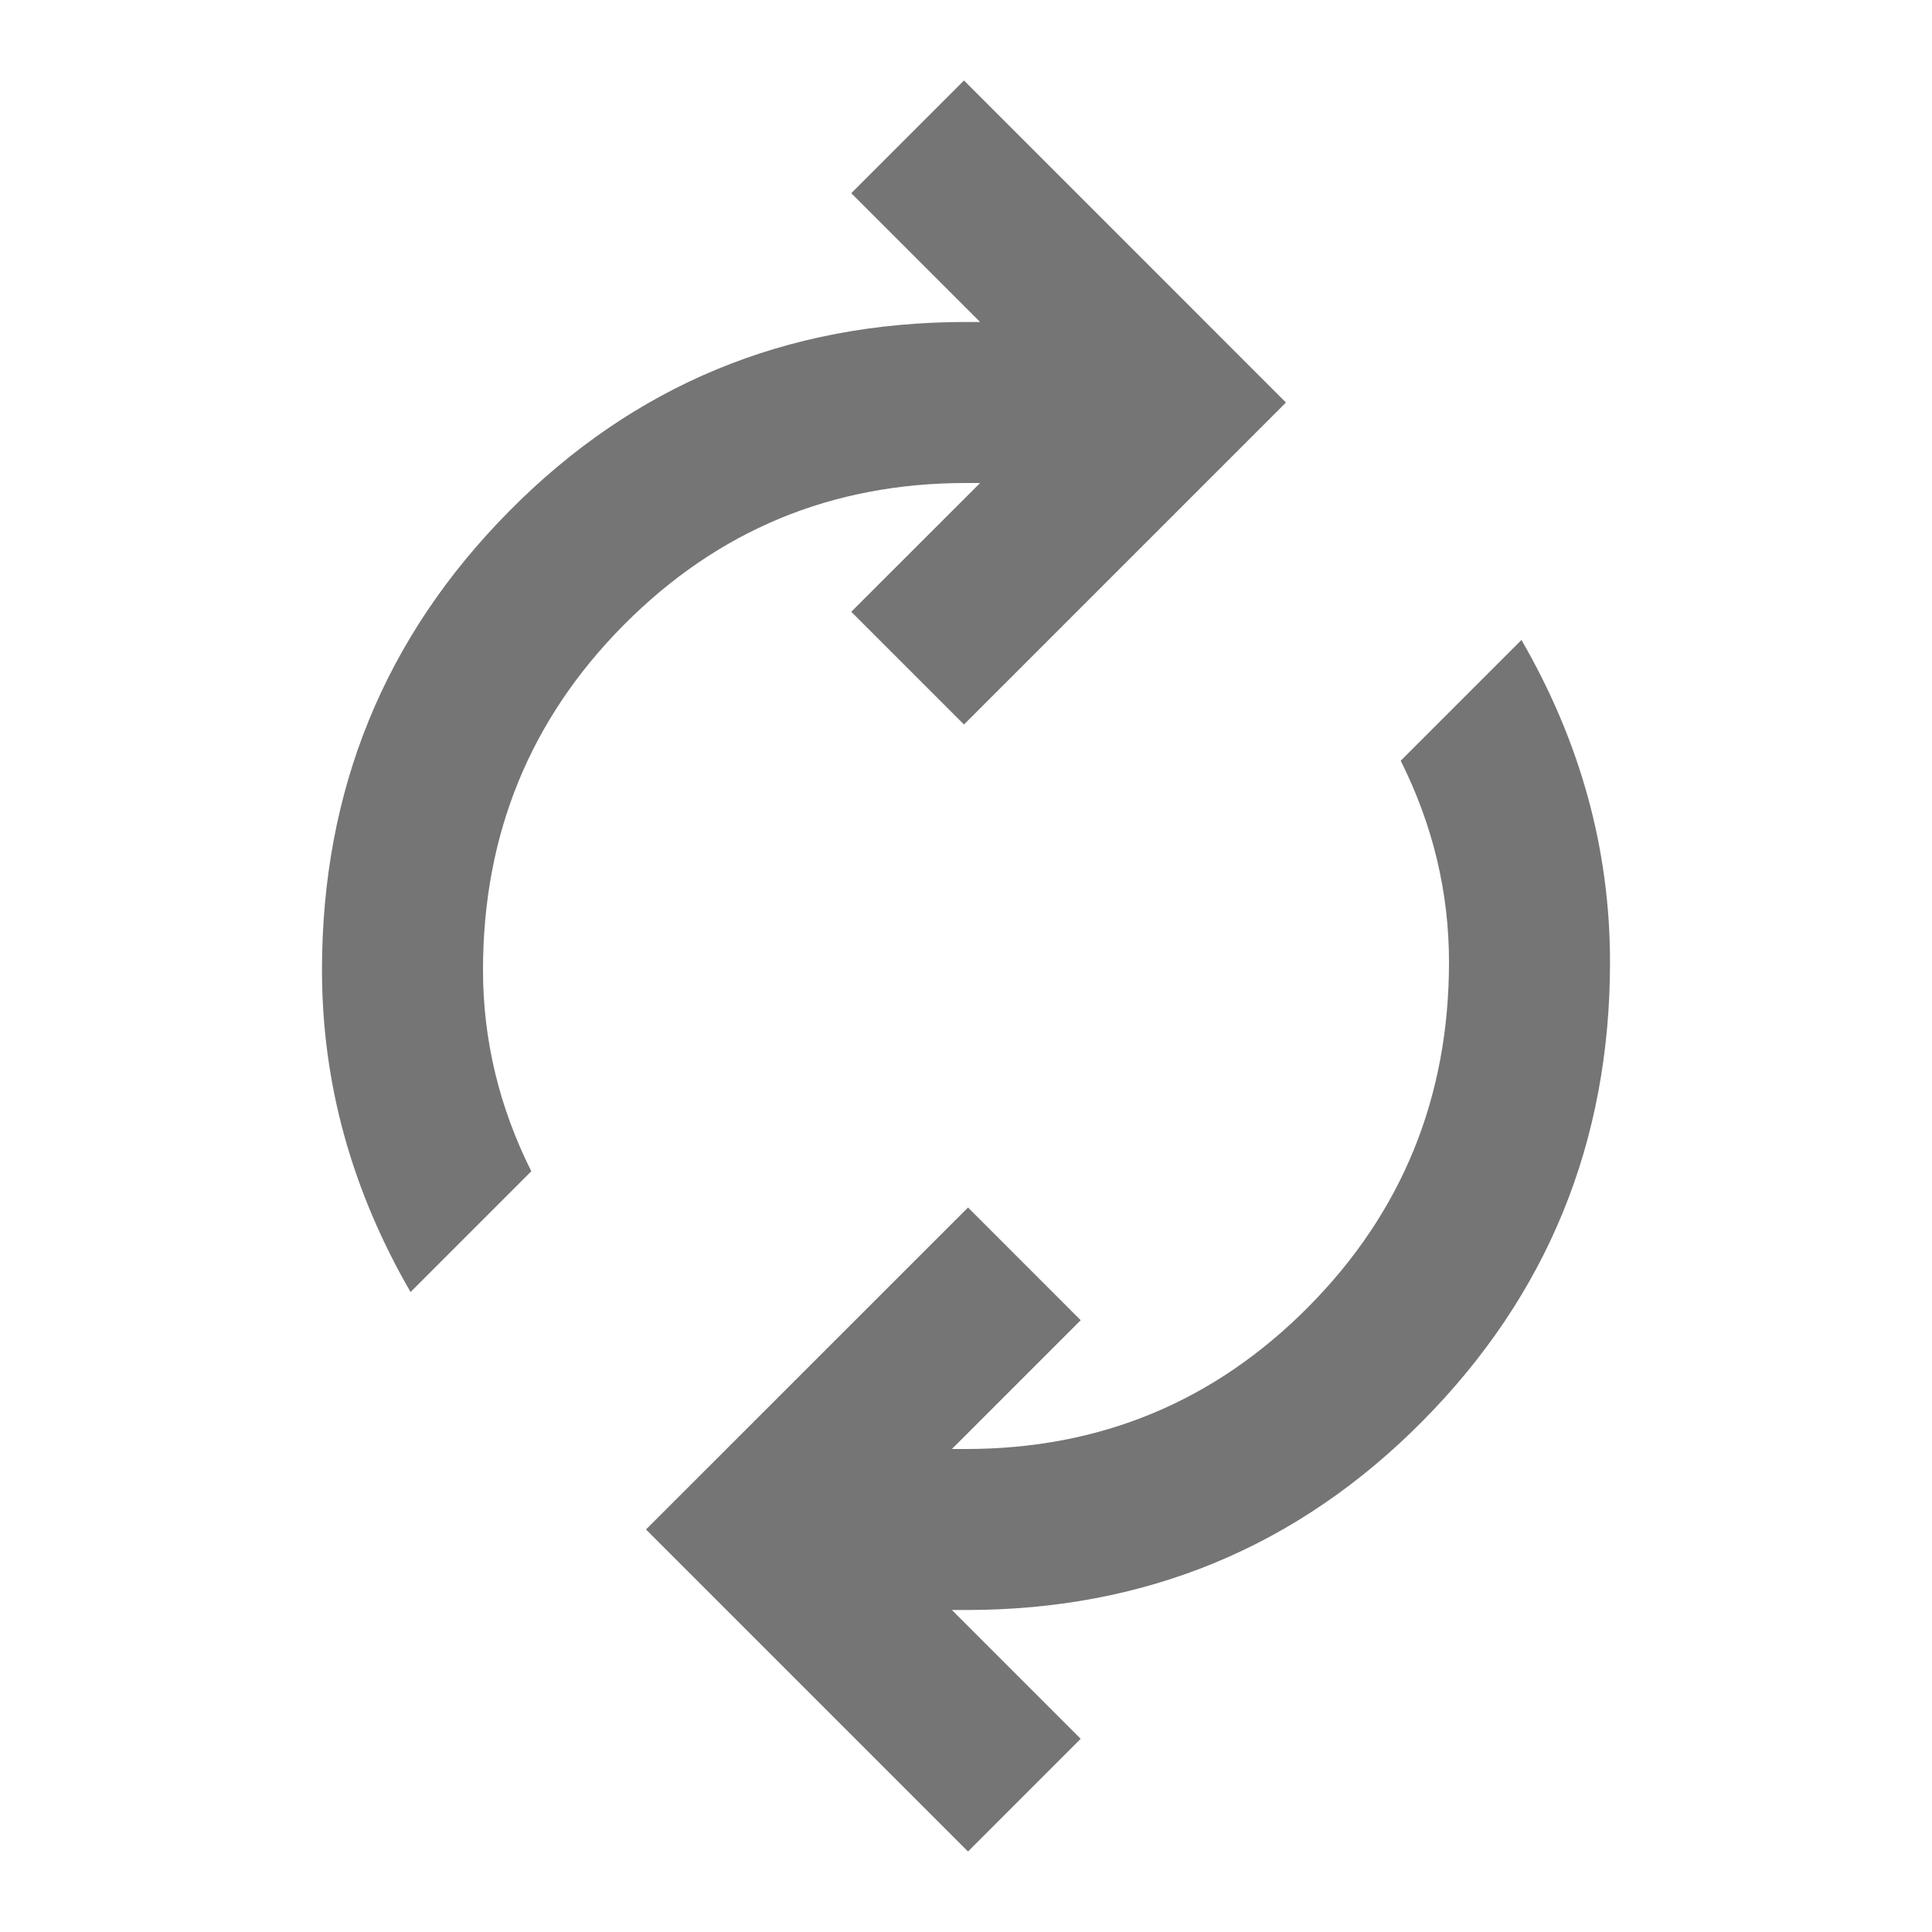 <svg xmlns="http://www.w3.org/2000/svg" width="44" height="44" viewBox="0 0 44 44" fill="none"><mask id="mask0_7169_1649" style="mask-type:alpha" maskUnits="userSpaceOnUse" x="0" y="0" width="44" height="44"><rect width="44" height="44" fill="#D9D9D9"></rect></mask><g mask="url(#mask0_7169_1649)"><path d="M9.35 29.425C8.678 28.264 8.174 27.072 7.837 25.85C7.501 24.628 7.333 23.375 7.333 22.092C7.333 17.997 8.754 14.514 11.596 11.642C14.437 8.769 17.905 7.333 22 7.333H22.321L19.387 4.4L21.954 1.833L29.287 9.167L21.954 16.5L19.387 13.933L22.321 11H22C18.944 11 16.347 12.077 14.208 14.231C12.069 16.385 11 19.006 11 22.092C11 22.886 11.092 23.665 11.275 24.429C11.458 25.193 11.733 25.942 12.1 26.675L9.35 29.425ZM22.046 42.167L14.712 34.833L22.046 27.5L24.612 30.067L21.679 33H22C25.055 33 27.653 31.923 29.792 29.769C31.93 27.615 33 24.994 33 21.908C33 21.114 32.908 20.335 32.725 19.571C32.542 18.807 32.267 18.058 31.9 17.325L34.65 14.575C35.322 15.736 35.826 16.928 36.162 18.15C36.498 19.372 36.667 20.625 36.667 21.908C36.667 26.003 35.246 29.486 32.404 32.358C29.562 35.231 26.094 36.667 22 36.667H21.679L24.612 39.6L22.046 42.167Z" fill="#757575"></path></g></svg>